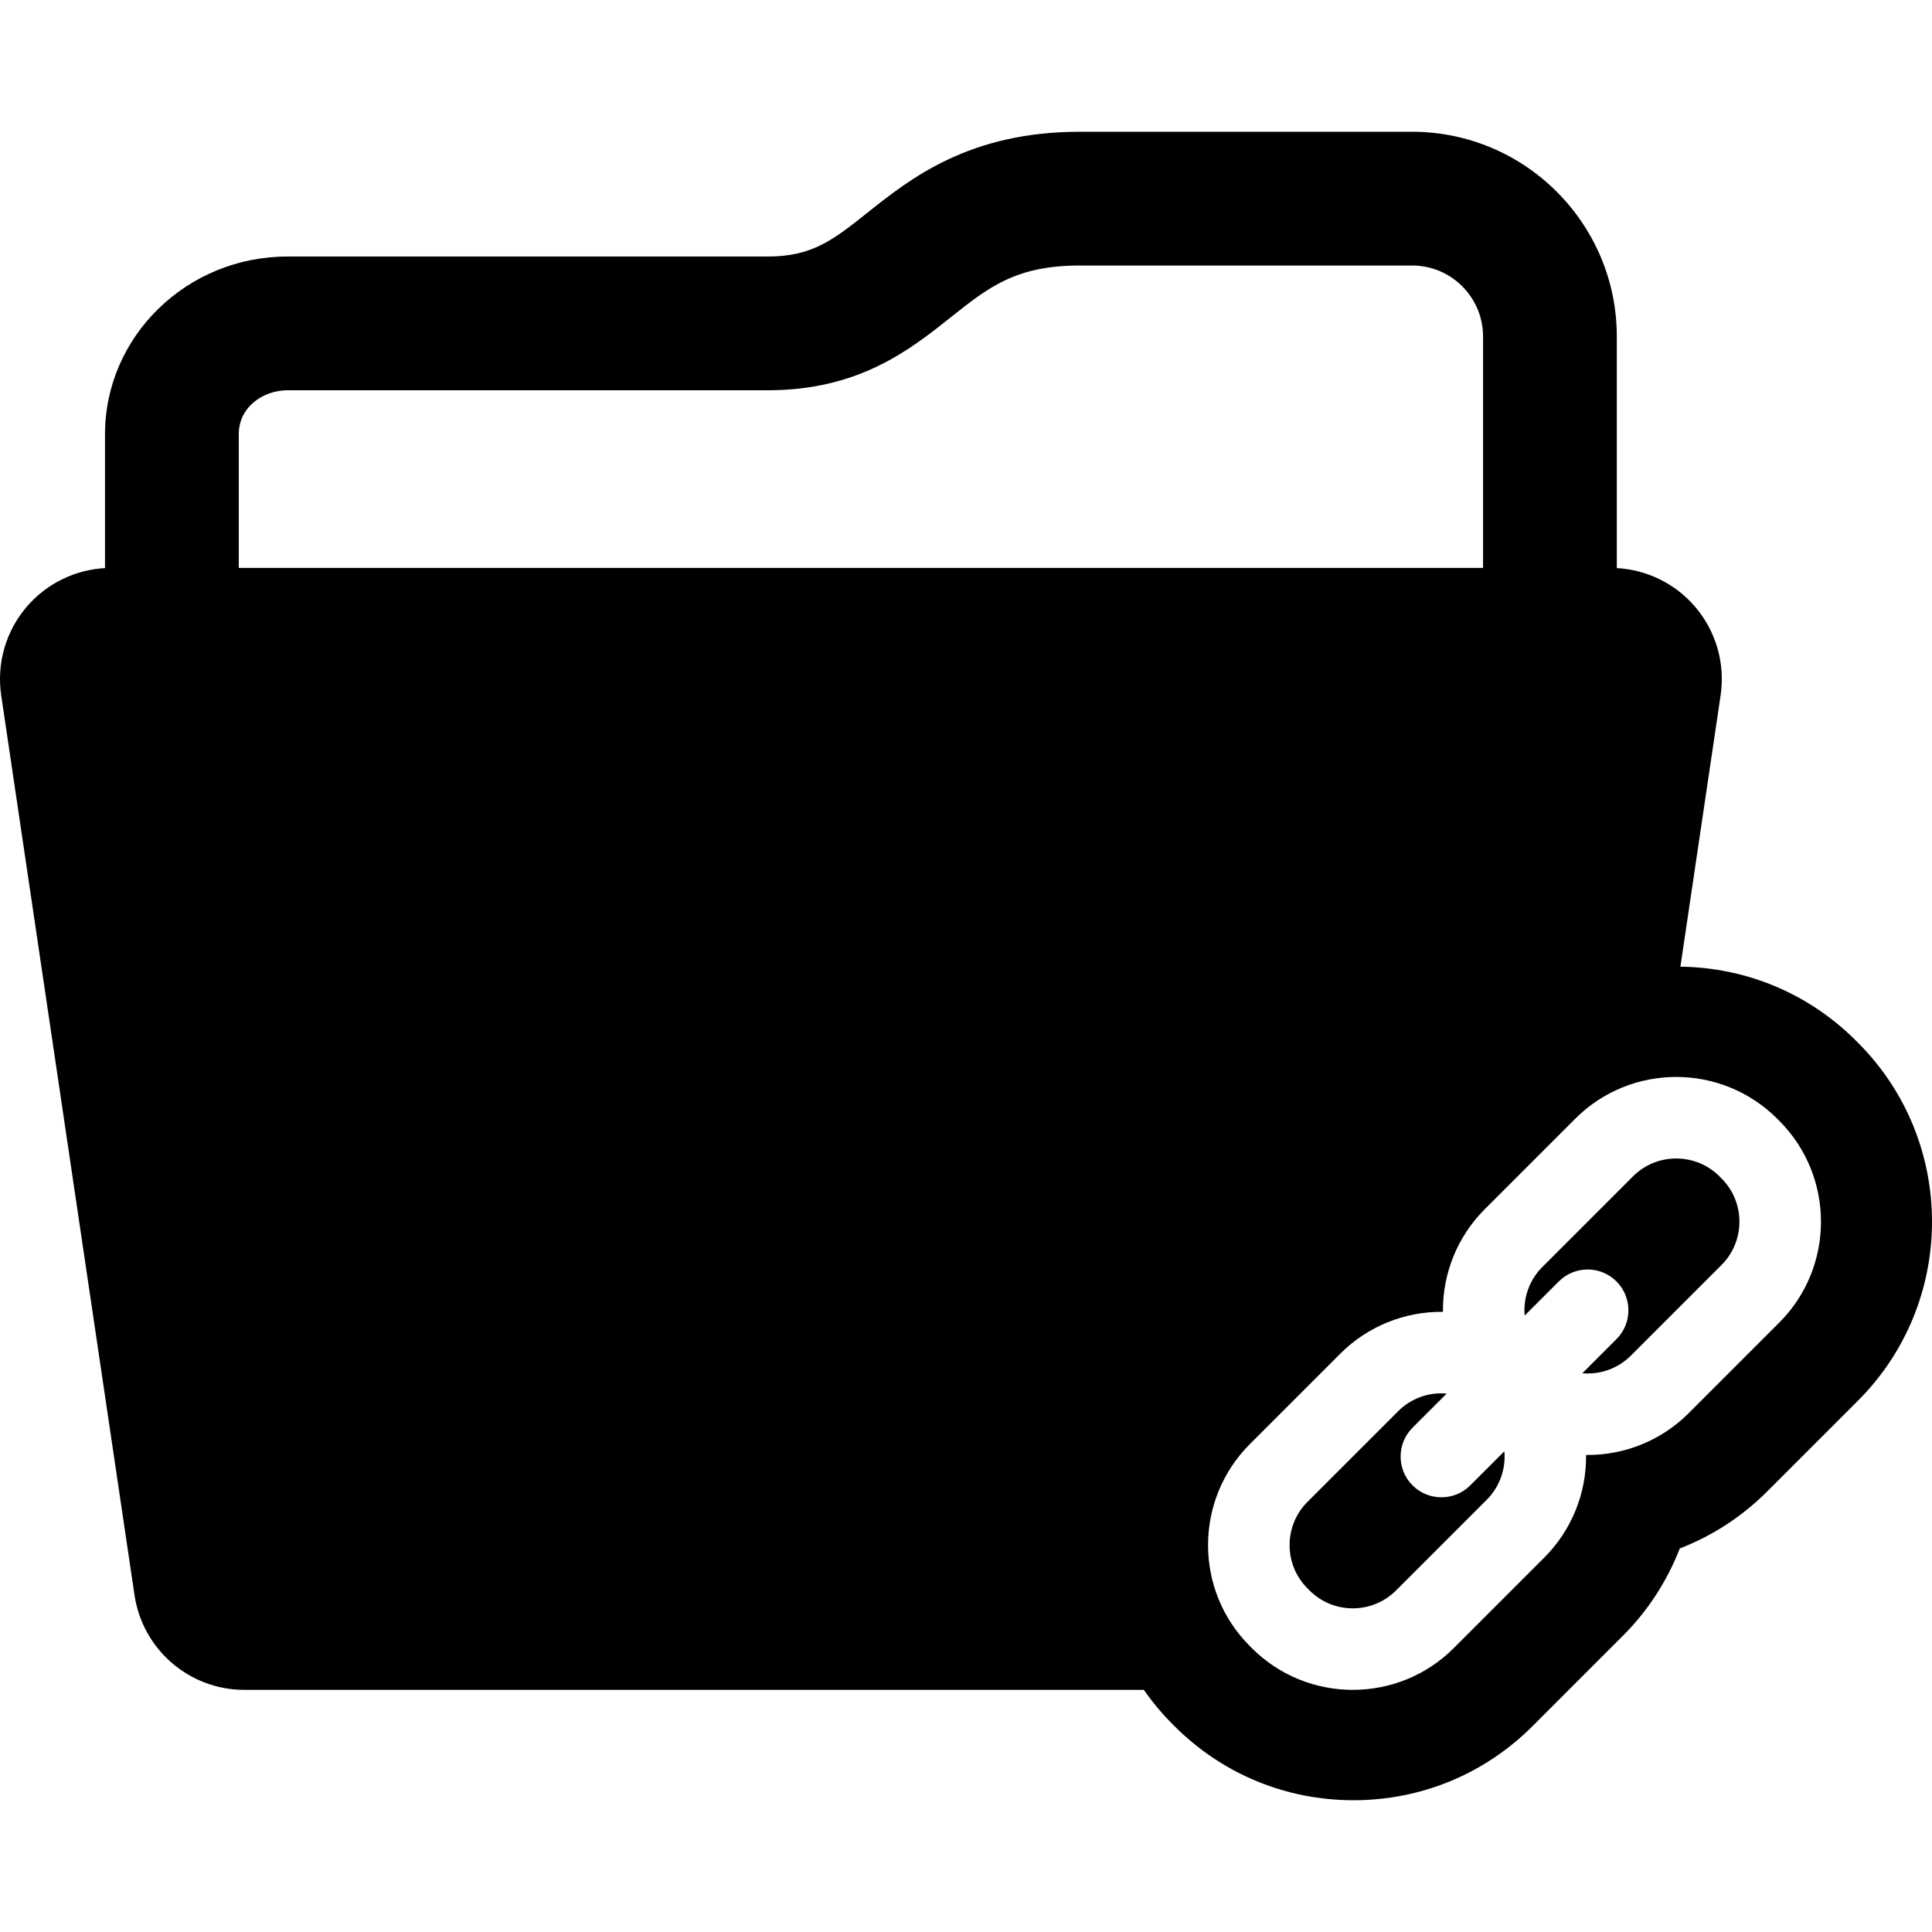 <?xml version="1.0" encoding="iso-8859-1"?>
<!-- Uploaded to: SVG Repo, www.svgrepo.com, Generator: SVG Repo Mixer Tools -->
<!DOCTYPE svg PUBLIC "-//W3C//DTD SVG 1.1//EN" "http://www.w3.org/Graphics/SVG/1.1/DTD/svg11.dtd">
<svg fill="#000000" height="800px" width="800px" version="1.1" id="Capa_1" xmlns="http://www.w3.org/2000/svg" xmlns:xlink="http://www.w3.org/1999/xlink" 
	 viewBox="0 0 437.609 437.609" xml:space="preserve">
<g>
	<path d="M333.014,336.447c-3.602,3.603-9.463,3.603-13.066,0c-3.602-3.603-3.602-9.464,0-13.065l7.733-7.733
		c-4.038-0.355-8.069,1.07-10.999,4.001l-20.531,20.53c-5.403,5.402-5.403,14.195,0,19.598l0.467,0.467
		c5.402,5.403,14.194,5.403,19.598,0l20.53-20.531c2.93-2.93,4.355-6.961,4.001-10.999L333.014,336.447z"/>
	<path d="M389.473,266.456c-5.402-5.403-14.194-5.403-19.598,0l-20.53,20.531c-2.931,2.93-4.354,6.961-4,10.998l7.733-7.733
		c3.602-3.603,9.462-3.603,13.064,0c3.603,3.603,3.603,9.463,0,13.065l-7.732,7.733c4.037,0.354,8.068-1.069,10.998-4l20.531-20.53
		c5.402-5.403,5.402-14.195,0-19.598L389.473,266.456z"/>
	<path d="M420.86,236.199l-0.485-0.487c-10.634-10.632-24.725-16.556-39.753-16.757l9.107-61.467
		c1.072-7.238-1.06-14.585-5.84-20.125c-4.479-5.191-10.868-8.314-17.674-8.686V76.205c0-25.563-20.798-46.36-46.361-46.36h-75.279
		c-25.051,0-38.35,10.578-48.061,18.303c-7.807,6.208-12.519,9.956-22.626,9.956H65.1c-22.781,0-41.315,18.062-41.315,40.263v30.311
		c-6.806,0.372-13.195,3.495-17.674,8.686c-4.779,5.54-6.912,12.887-5.84,20.125L30.467,361.29
		c1.827,12.338,12.417,21.475,24.89,21.475h203.732c1.902,2.724,4.051,5.327,6.479,7.756l0.468,0.468
		c10.819,10.818,25.217,16.776,40.541,16.776c15.324,0,29.722-5.958,40.543-16.778l20.528-20.53
		c5.625-5.625,9.978-12.38,12.837-19.724c7.351-2.838,14.093-7.206,19.826-12.939l20.53-20.53
		C443.196,294.908,443.196,258.534,420.86,236.199z M54.08,128.639V98.366c0-6.239,5.602-9.968,11.02-9.968h108.787
		c20.688,0,32.219-9.172,41.484-16.542c8.552-6.802,14.732-11.716,29.203-11.716h75.279c8.857,0,16.066,7.205,16.066,16.065v52.434
		H54.08z M403.004,299.585l-20.53,20.531c-6.153,6.152-14.528,9.539-23.217,9.445c0.095,8.689-3.293,17.064-9.446,23.217
		l-20.529,20.531c-12.607,12.606-33.121,12.606-45.728,0l-0.467-0.467c-12.607-12.607-12.607-33.121,0-45.729l20.531-20.53
		c6.153-6.152,14.529-9.54,23.217-9.445c-0.094-8.689,3.293-17.064,9.445-23.217l20.531-20.531c12.608-12.606,33.12-12.606,45.728,0
		l0.466,0.467C415.612,266.465,415.612,286.977,403.004,299.585z"/>
</g>
</svg>